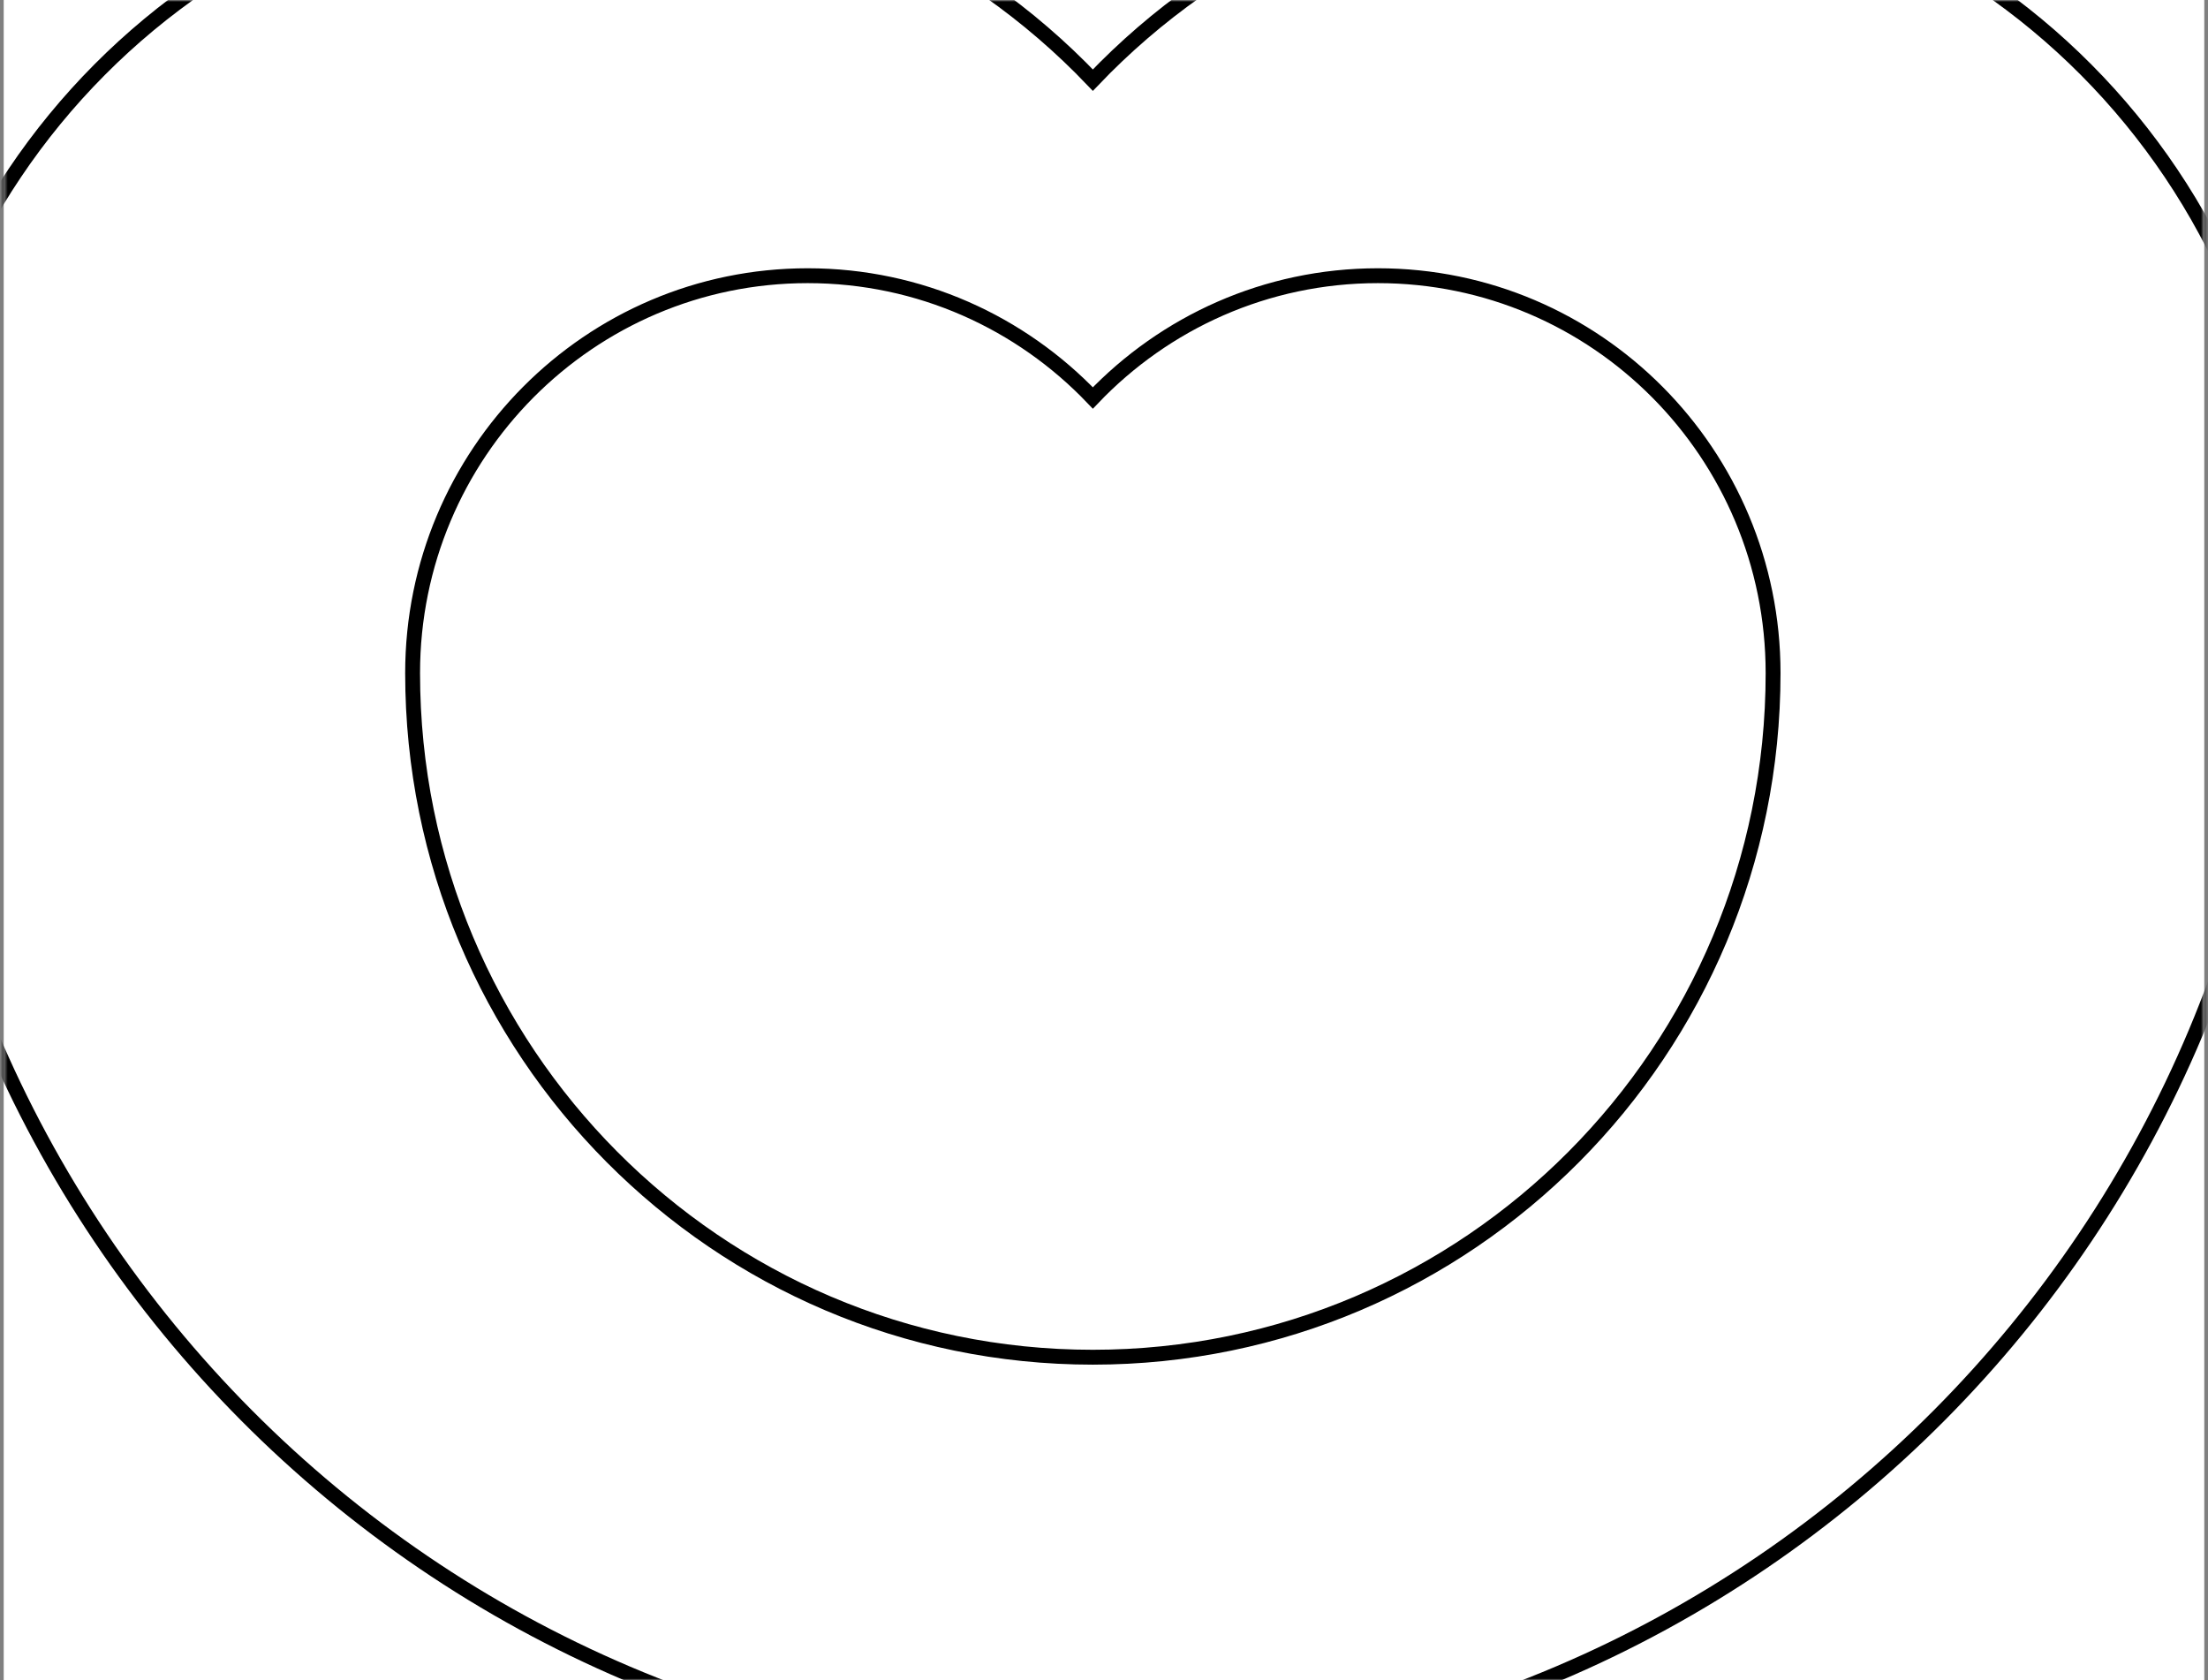 <?xml version="1.0" encoding="UTF-8"?>
<svg width="594px" height="452px" viewBox="0 0 594 452" version="1.1" xmlns="http://www.w3.org/2000/svg" xmlns:xlink="http://www.w3.org/1999/xlink">
    <rect x="0" y="0" width="594" height="452" fill="#808080" stroke="none"/>
    <title>Stroke 4@2x</title>
    <defs>
        <rect id="path-1" x="0.4" y="0" width="592" height="452"></rect>
    </defs>
    <g id="CORPORATE" stroke="none" stroke-width="1" fill="none" fill-rule="evenodd">
        <g id="Past-Q-bij-jou?-CORPORATE" transform="translate(-737, -735)">
            <g id="Stroke-4" transform="translate(737.6, 735)">
                <mask id="mask-2" fill="white">
                    <use xlink:href="#path-1"></use>
                </mask>
                <use id="Mask" fill="#FFFFFF" xlink:href="#path-1"></use>
                <path d="M428.366,-36.324 C375.321,-36.324 327.438,-14.113 293.4,21.559 C259.361,-14.113 211.479,-36.324 158.434,-36.324 C55.138,-36.324 -28.6,47.885 -28.6,151.762 C-28.6,330.599 115.564,475.574 293.4,475.574 C471.235,475.574 615.4,330.599 615.4,151.762 C615.4,47.885 531.661,-36.324 428.366,-36.324" id="Fill-1" stroke="#000000" stroke-width="4" mask="url(#mask-2)"></path>
                <path d="M370.104,74.163 C339.958,74.163 312.745,86.786 293.4,107.059 C274.055,86.786 246.842,74.163 216.696,74.163 C157.99,74.163 110.4,122.021 110.4,181.057 C110.4,282.694 192.332,365.086 293.4,365.086 C394.468,365.086 476.4,282.694 476.4,181.057 C476.4,122.021 428.809,74.163 370.104,74.163" id="Fill-1" stroke="#000000" stroke-width="4" mask="url(#mask-2)"></path>
            </g>
        </g>
    </g>
</svg>